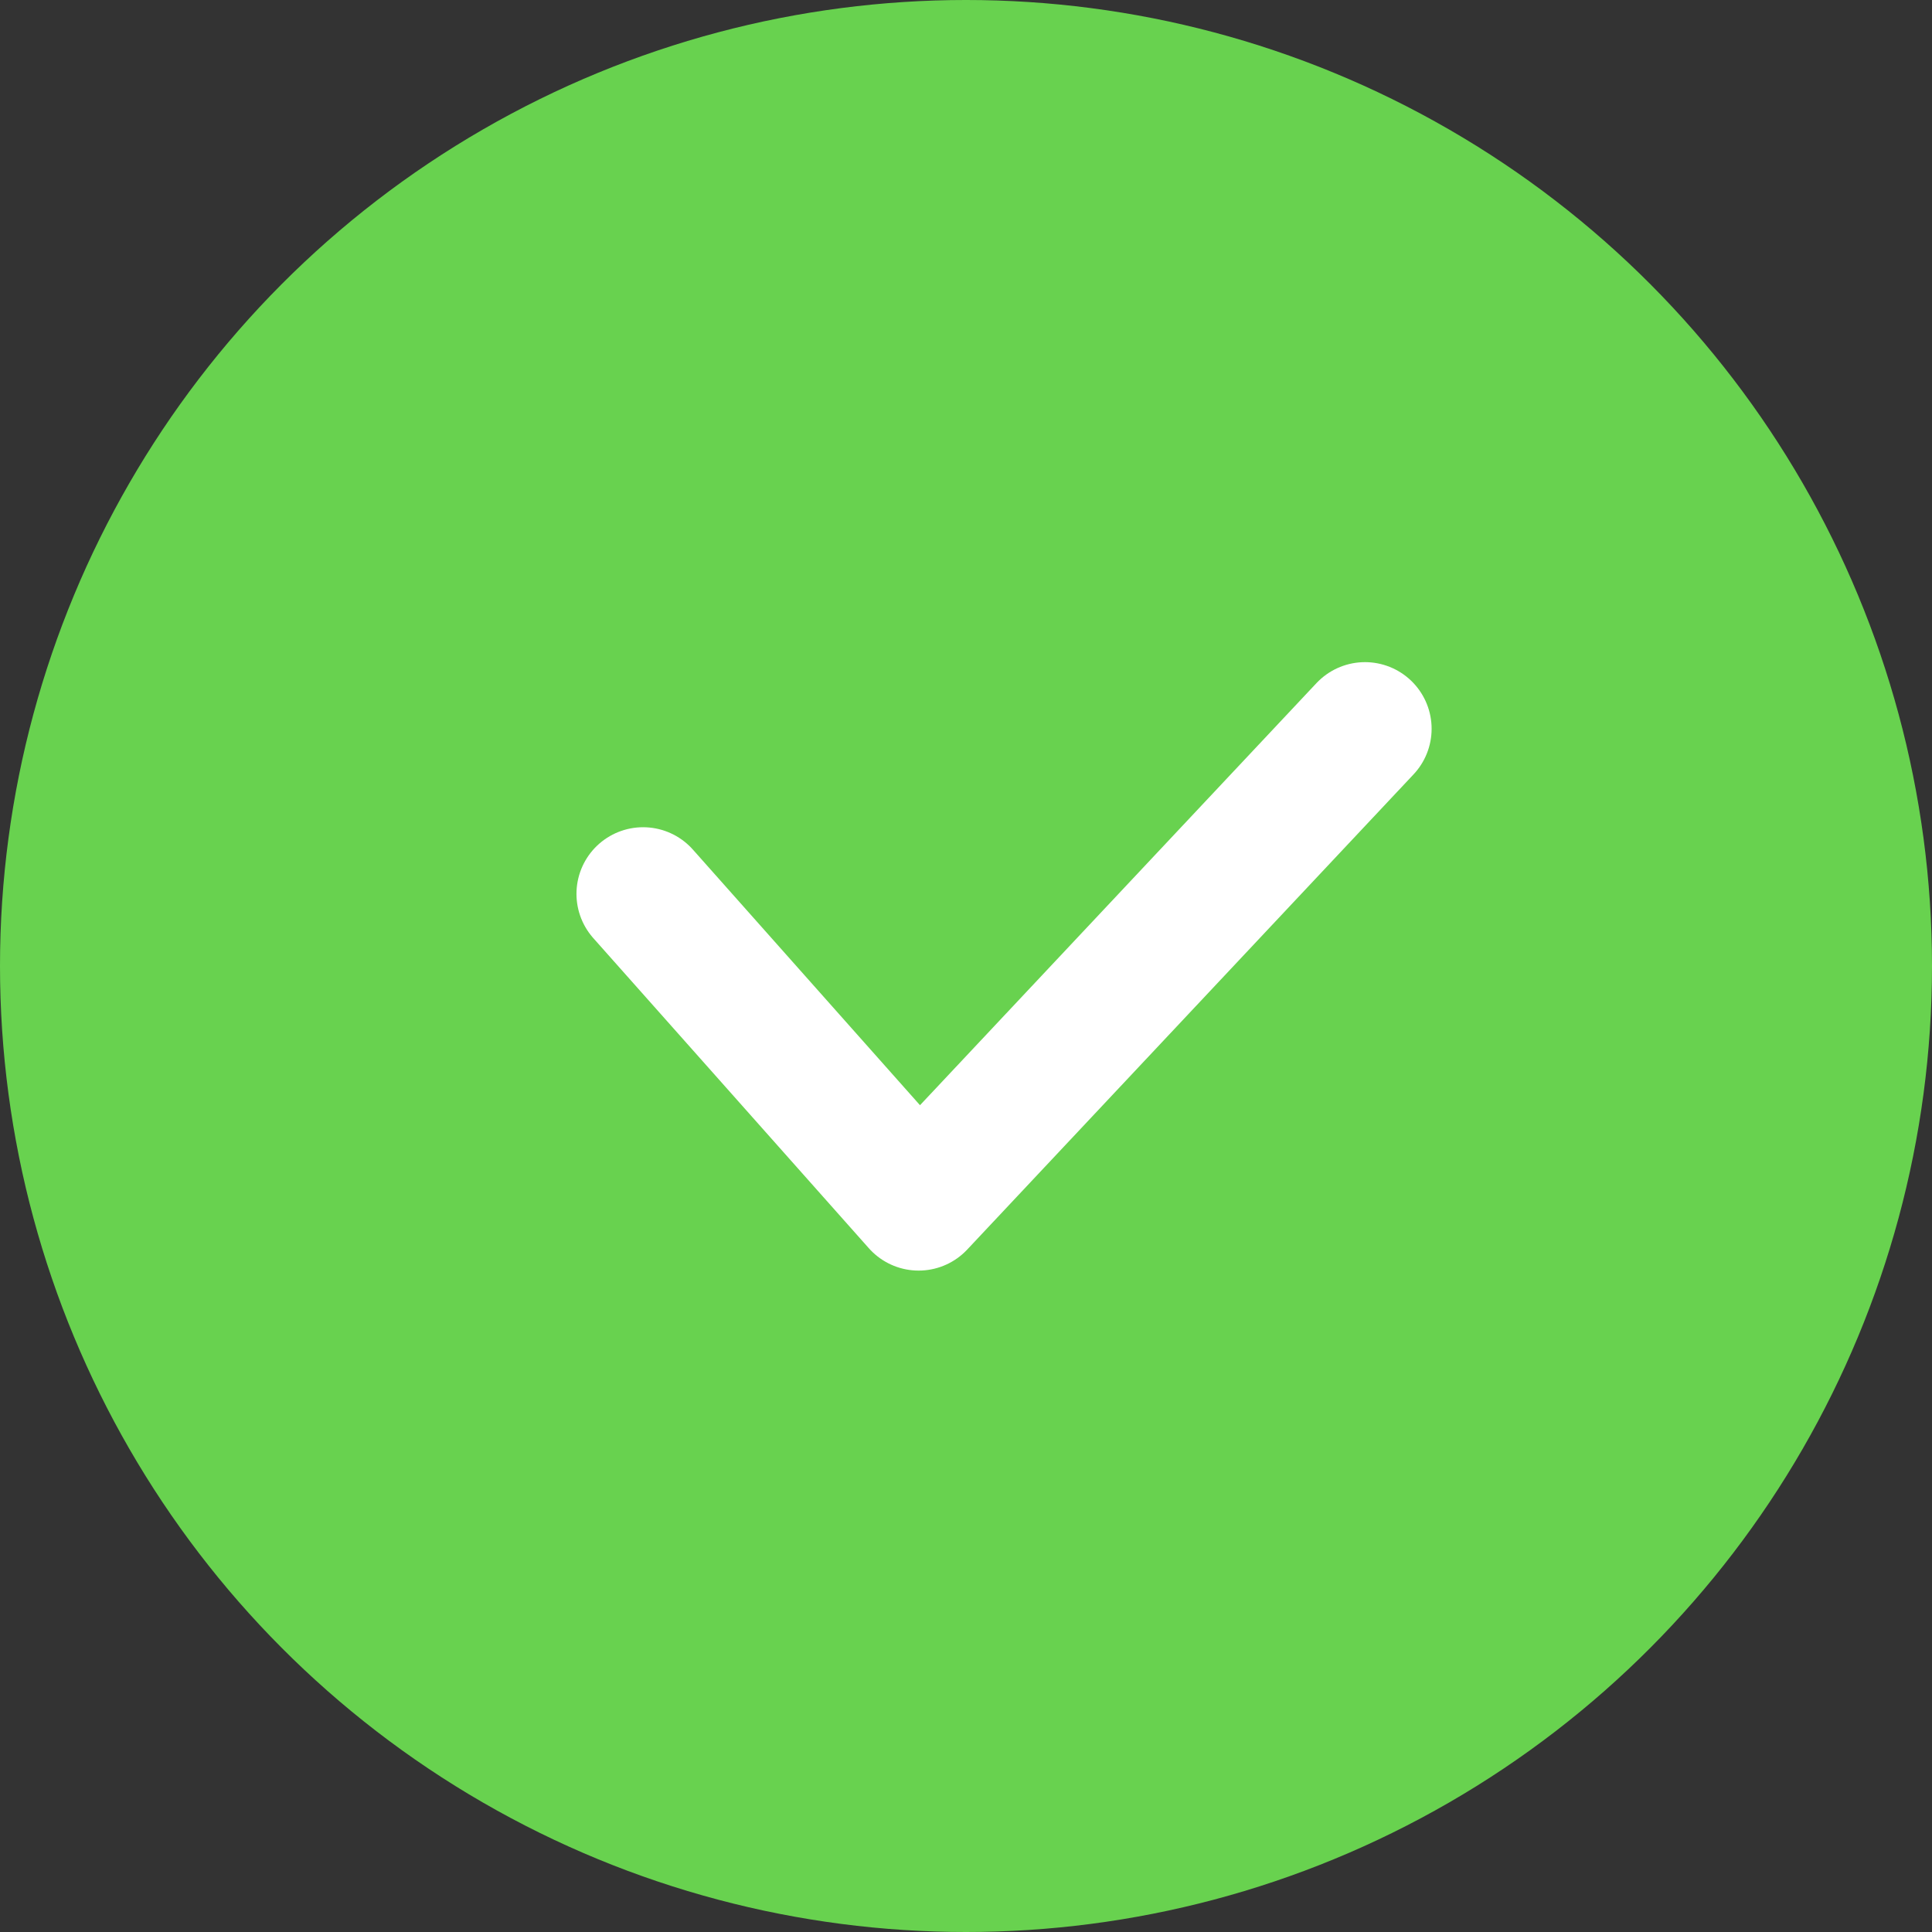 <svg id="hikaku_check" xmlns="http://www.w3.org/2000/svg" width="29" height="29" viewBox="0 0 29 29">
  <rect x="0" y="0" width="29" height="29" fill="#333333" stroke="none"/>
  <circle id="楕円形_28" data-name="楕円形 28" cx="14.5" cy="14.5" r="14.5" fill="#68d24f"/>
  <path id="パス_135" data-name="パス 135" d="M822.076,6812.035l4.136,4.655,6.7-7.133" transform="translate(-812.423 -6798.618)" fill="none" stroke="#fff" stroke-linecap="round" stroke-linejoin="round" stroke-width="2"/>
</svg>
